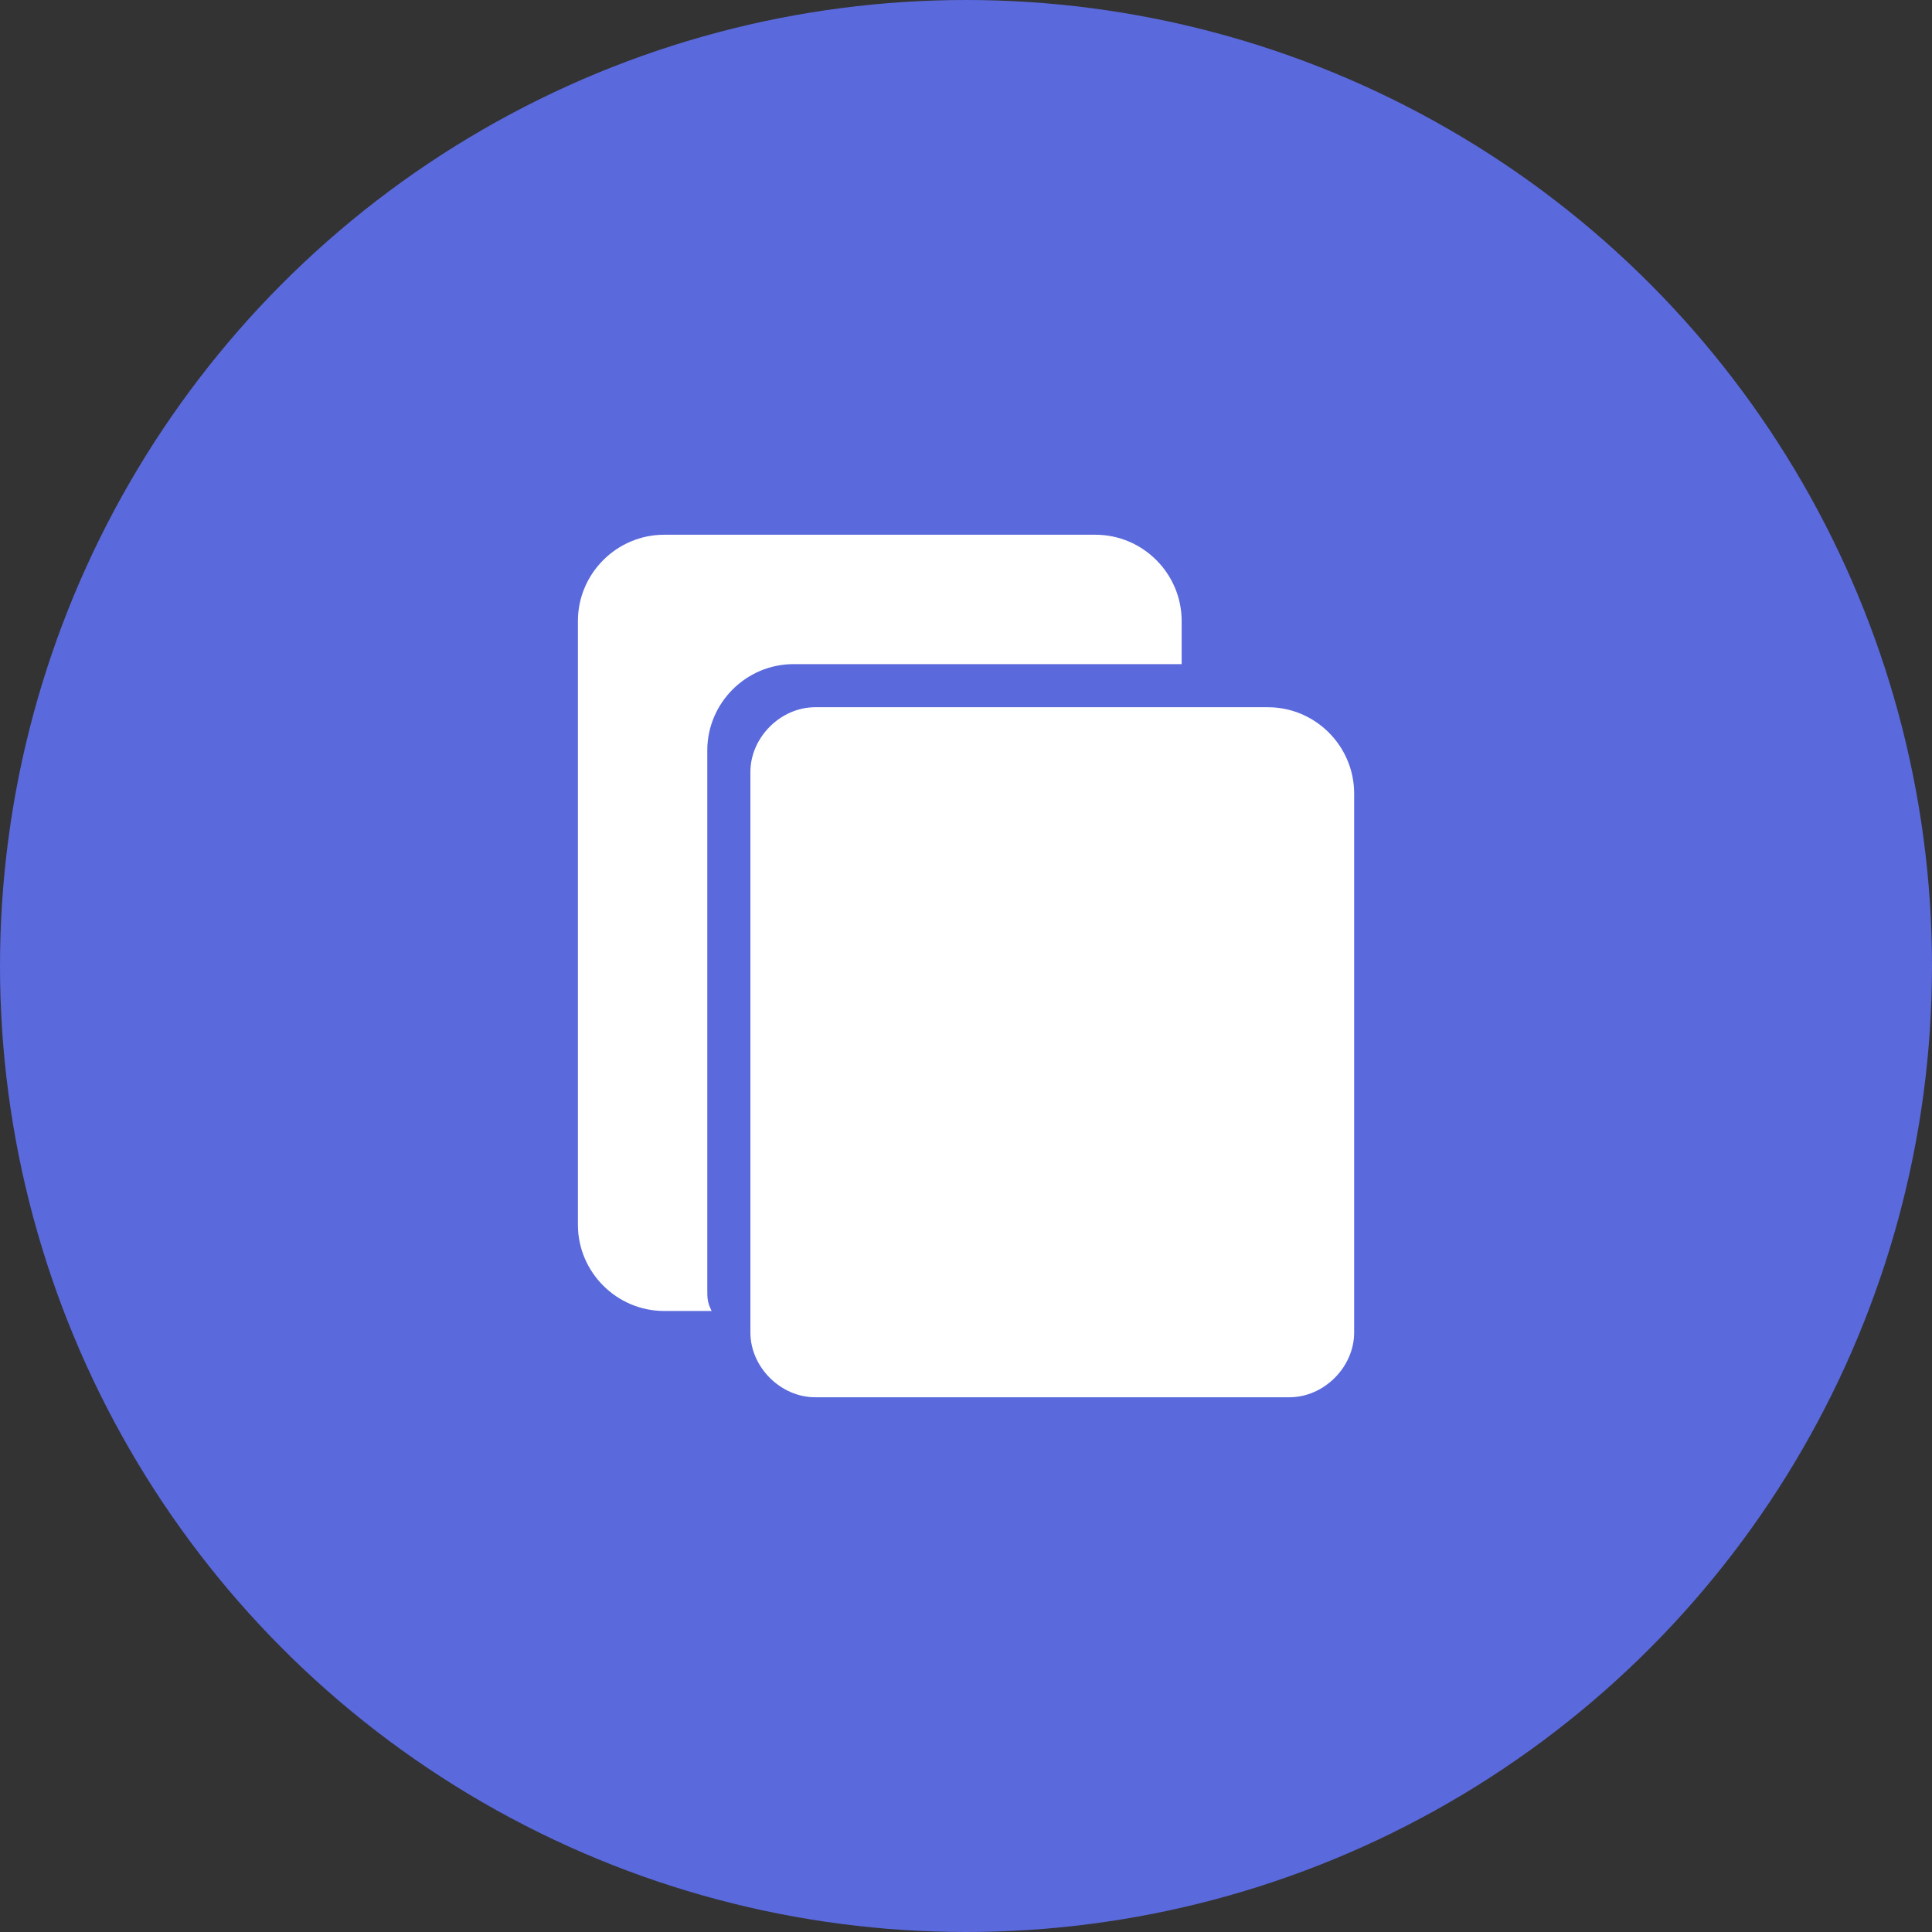 <svg width="32" height="32" viewBox="0 0 32 32" fill="none" xmlns="http://www.w3.org/2000/svg">
<rect x="0" y="0" width="32" height="32" fill="#333333" stroke="none"/>
<circle cx="16" cy="16" r="16" fill="#5A69DC"/>
<path d="M13.501 11.714H21.001C21.787 11.714 22.429 12.357 22.429 13.143V22.071C22.429 22.643 21.929 23.143 21.358 23.143H13.501C12.929 23.143 12.429 22.643 12.429 22.071V12.786C12.429 12.214 12.929 11.714 13.501 11.714ZM11.787 21.714H11.001C10.215 21.714 9.572 21.071 9.572 20.286V10.286C9.572 9.5 10.215 8.857 11.001 8.857H18.144C18.929 8.857 19.572 9.5 19.572 10.286V11H13.144C12.358 11 11.715 11.643 11.715 12.429V21.357C11.715 21.5 11.715 21.571 11.787 21.714Z" fill="white"/>
</svg>
